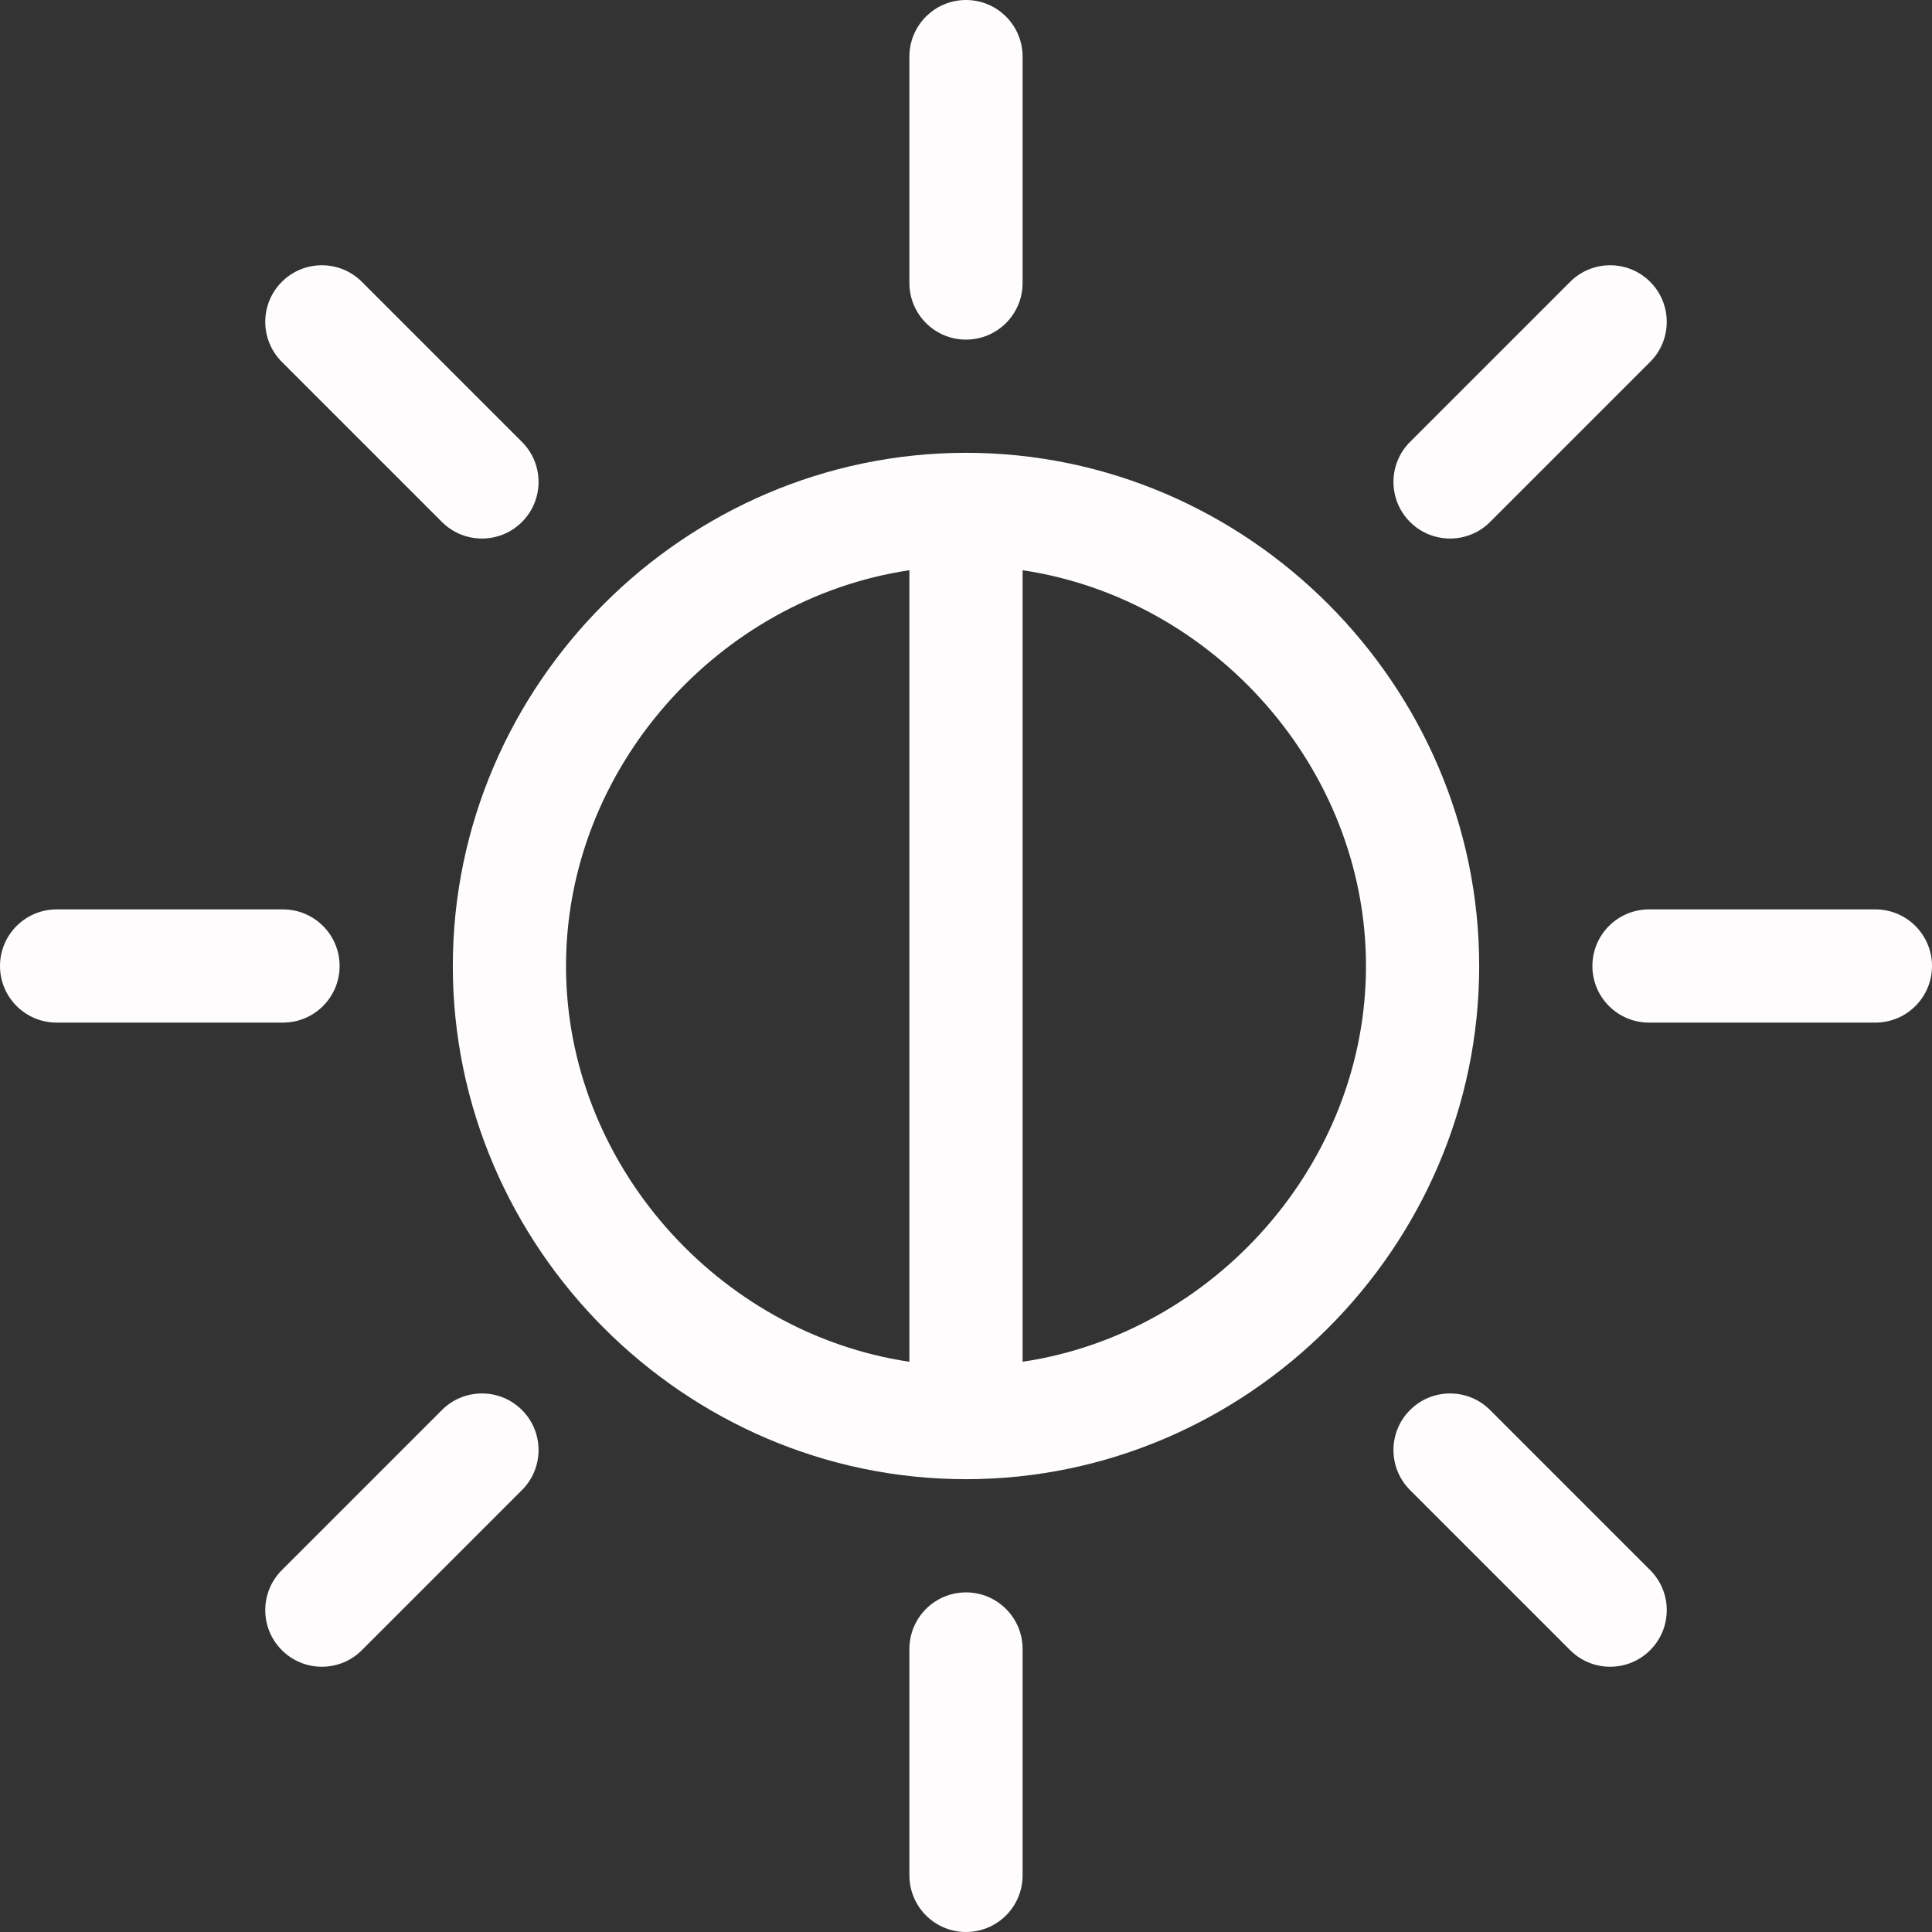 <svg width="512" height="512" viewBox="0 0 512 512" fill="none" xmlns="http://www.w3.org/2000/svg">
<rect x="0" y="0" width="512" height="512" fill="#333333" stroke="none"/>
<g clip-path="url(#clip0_2058_23)">
<path d="M256 120C181.576 120 120 181.353 120 256C120 330.424 181.353 392 256 392C330.424 392 392 330.647 392 256C392 181.576 330.647 120 256 120ZM241 360.882C190.341 353.34 150 308.378 150 256C150 203.622 190.341 158.66 241 151.118V360.882ZM271 360.882V151.118C321.659 158.66 362 203.621 362 256C362 308.379 321.659 353.34 271 360.882Z" fill="#FEFCFD"/>
<path d="M256 0C247.716 0 241 6.716 241 15V75C241 83.284 247.716 90 256 90C264.284 90 271 83.284 271 75V15C271 6.716 264.284 0 256 0Z" fill="#FEFCFD"/>
<path d="M256 422C247.716 422 241 428.716 241 437V497C241 505.284 247.716 512 256 512C264.284 512 271 505.284 271 497V437C271 428.716 264.284 422 256 422Z" fill="#FEFCFD"/>
<path d="M75 241H15C6.716 241 0 247.716 0 256C0 264.284 6.716 271 15 271H75C83.284 271 90 264.284 90 256C90 247.716 83.284 241 75 241Z" fill="#FEFCFD"/>
<path d="M497 241H437C428.716 241 422 247.716 422 256C422 264.284 428.716 271 437 271H497C505.284 271 512 264.284 512 256C512 247.716 505.284 241 497 241Z" fill="#FEFCFD"/>
<path d="M138.329 373.673C132.472 367.815 122.974 367.815 117.116 373.673L74.69 416.099C68.832 421.957 68.832 431.454 74.69 437.312C80.547 443.17 90.046 443.17 95.903 437.312L138.329 394.886C144.187 389.028 144.187 379.531 138.329 373.673Z" fill="#FEFCFD"/>
<path d="M437.314 74.688C431.457 68.83 421.959 68.83 416.101 74.688L373.675 117.114C367.817 122.972 367.817 132.469 373.675 138.327C379.532 144.184 389.03 144.185 394.888 138.327L437.314 95.901C443.172 90.043 443.172 80.546 437.314 74.688Z" fill="#FEFCFD"/>
<path d="M437.314 416.099L394.888 373.673C389.031 367.815 379.533 367.815 373.675 373.673C367.817 379.531 367.817 389.028 373.675 394.886L416.101 437.312C421.958 443.17 431.457 443.17 437.314 437.312C443.172 431.454 443.172 421.957 437.314 416.099Z" fill="#FEFCFD"/>
<path d="M138.329 117.114L95.903 74.688C90.045 68.83 80.547 68.83 74.69 74.688C68.832 80.546 68.832 90.043 74.69 95.901L117.116 138.327C122.973 144.184 132.471 144.185 138.329 138.327C144.187 132.469 144.187 122.972 138.329 117.114Z" fill="#FEFCFD"/>
</g>
<defs>
<clipPath id="clip0_2058_23">
<rect width="512" height="512" fill="white"/>
</clipPath>
</defs>
</svg>
